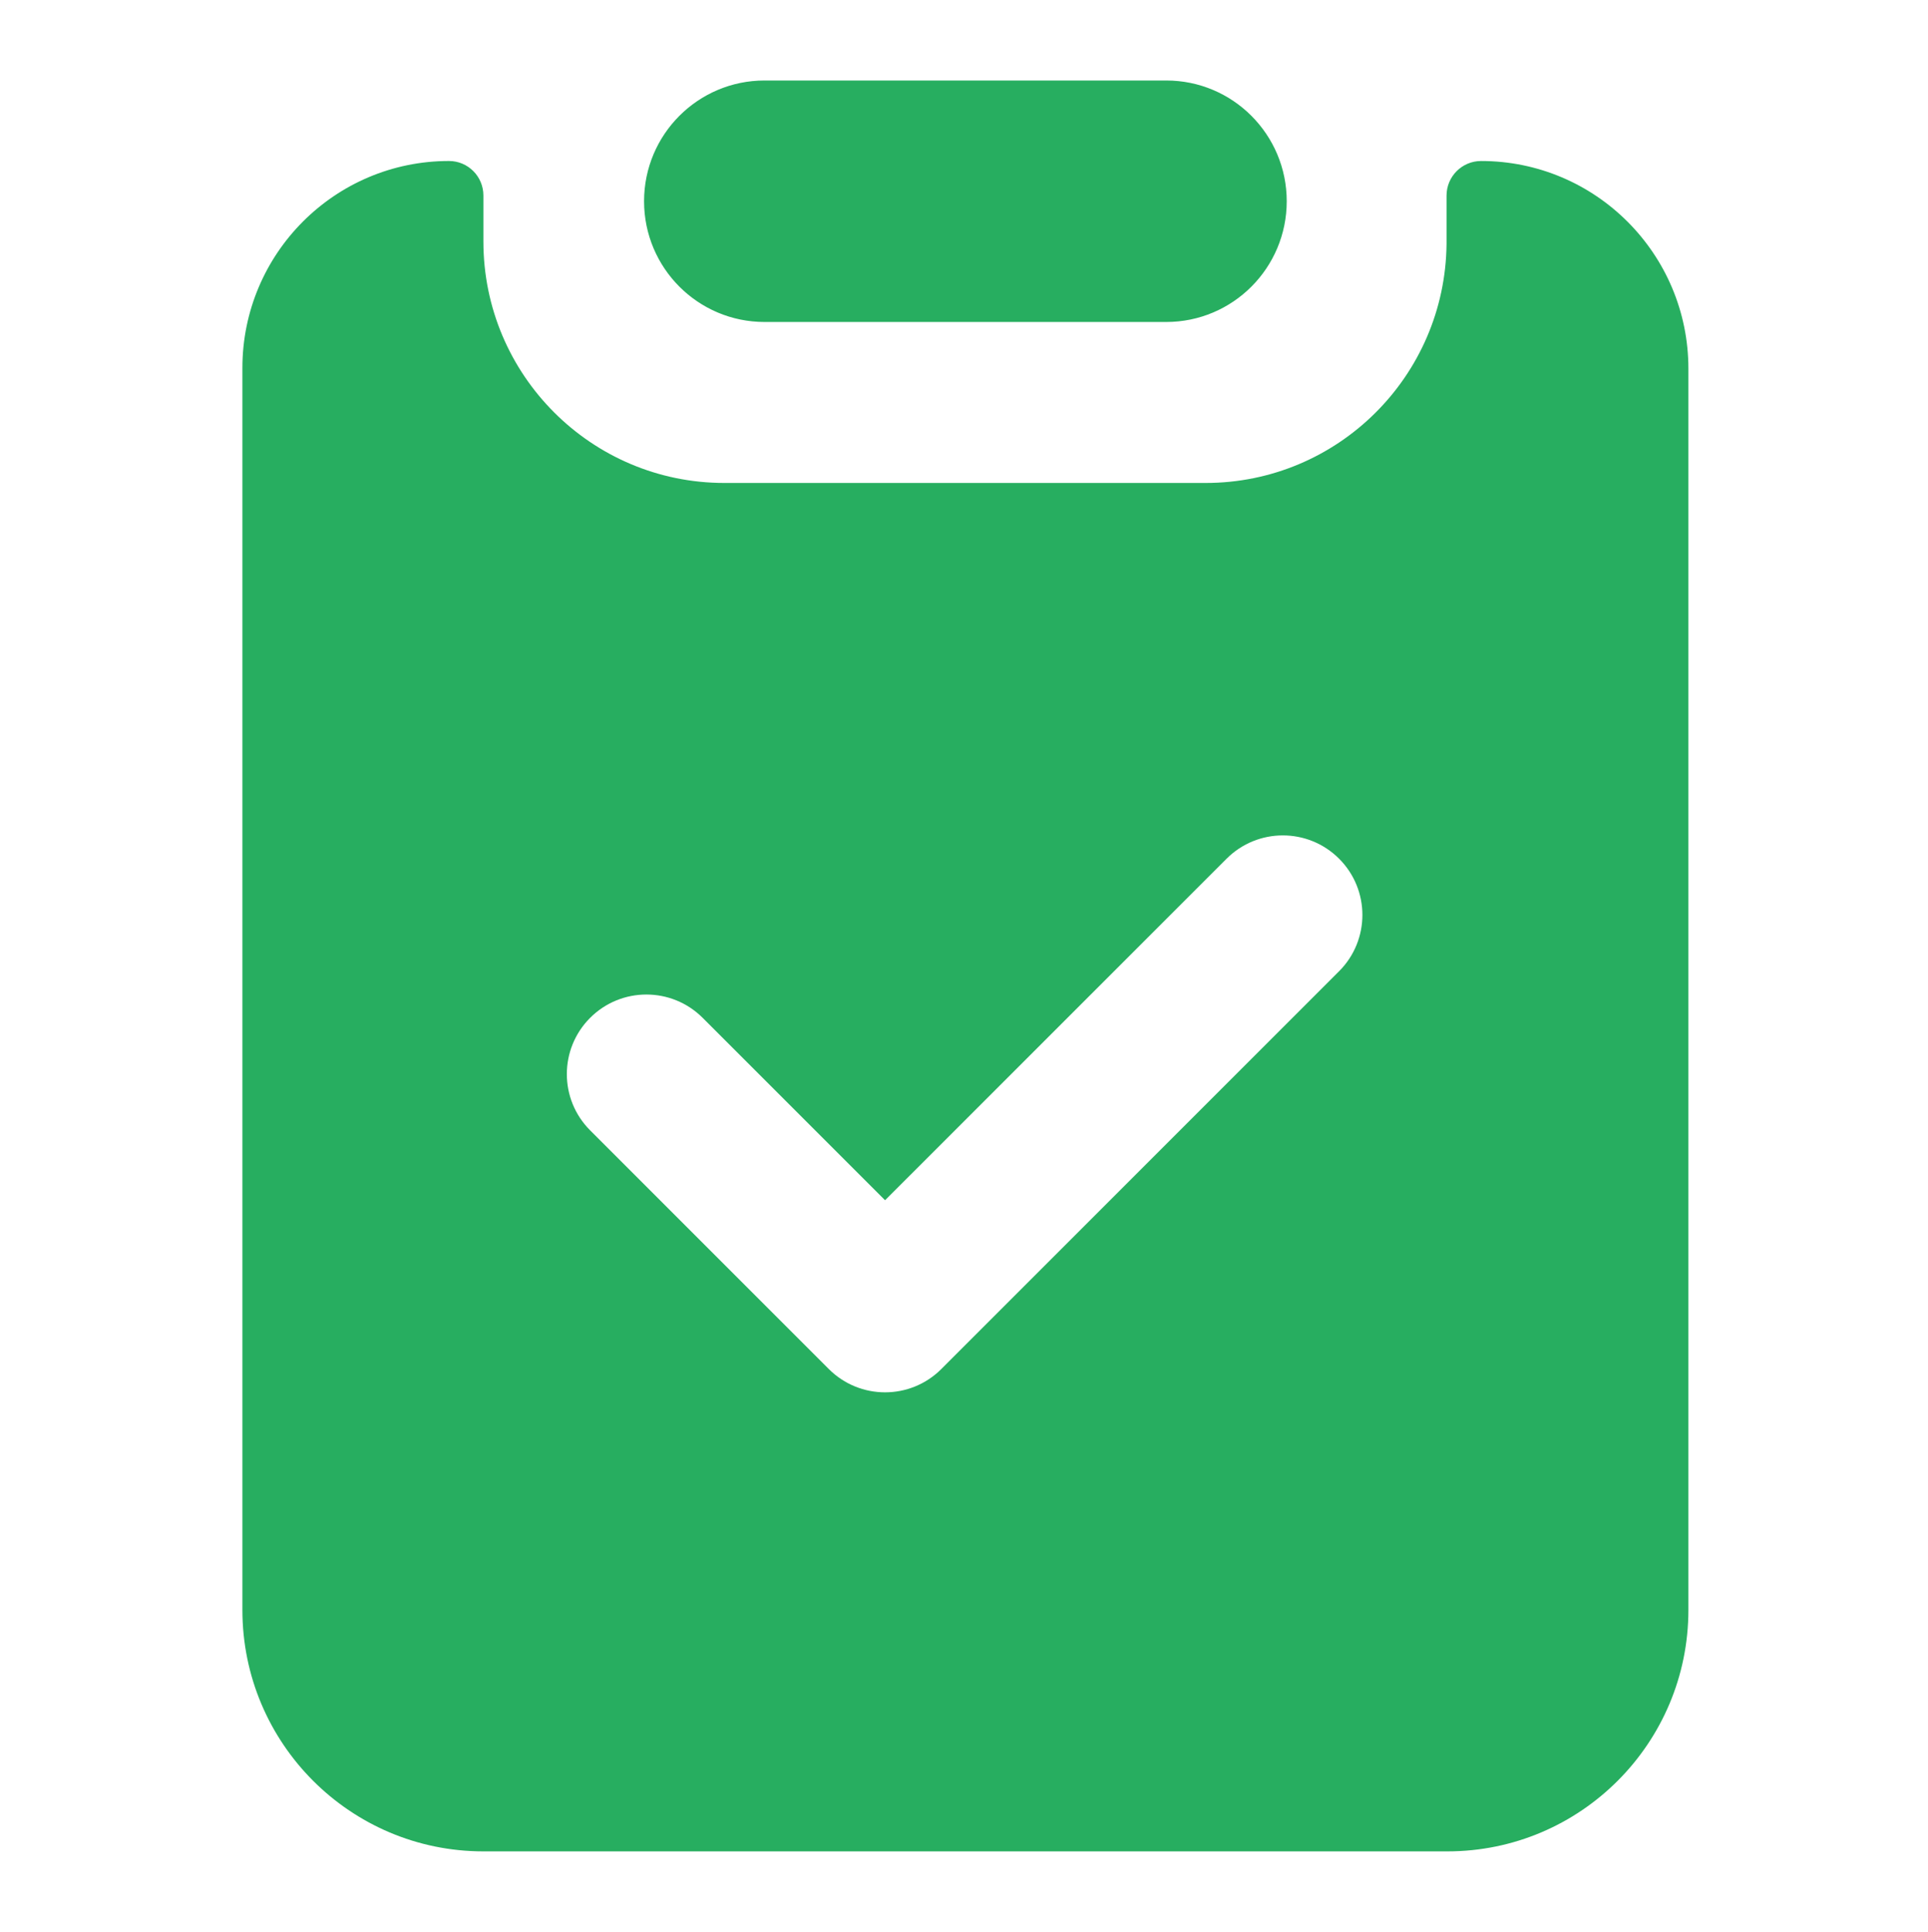<svg width="517" height="518" viewBox="0 0 517 518" fill="none" xmlns="http://www.w3.org/2000/svg">
<path d="M120.394 43.167C125.492 43.167 129.625 47.309 129.625 52.417V64.75C129.625 100.51 158.559 129.5 194.25 129.5H323.276C358.708 129.5 387.532 100.915 387.896 65.416V52.453C387.897 47.327 392.043 43.172 397.159 43.171C427.86 43.169 452.75 68.104 452.75 98.864V431.667C452.75 467.428 423.817 496.417 388.125 496.417H129.625C93.934 496.417 65 467.428 65 431.667V98.667C65 68.015 89.801 43.167 120.394 43.167ZM359.084 230.248C350.753 221.917 337.246 221.917 328.915 230.248L237.333 321.827L188.418 272.915C180.087 264.584 166.579 264.584 158.248 272.915C149.917 281.246 149.917 294.753 158.248 303.084L222.248 367.084C230.579 375.415 244.087 375.415 252.418 367.084L359.084 260.418C367.415 252.087 367.415 238.579 359.084 230.248ZM312.729 21.583C330.574 21.583 345.042 36.079 345.042 53.959C345.042 71.839 330.574 86.334 312.729 86.334H205.021C187.175 86.334 172.708 71.839 172.708 53.959C172.708 36.079 187.175 21.583 205.021 21.583H312.729Z" fill="#27AE60"/>
</svg>
